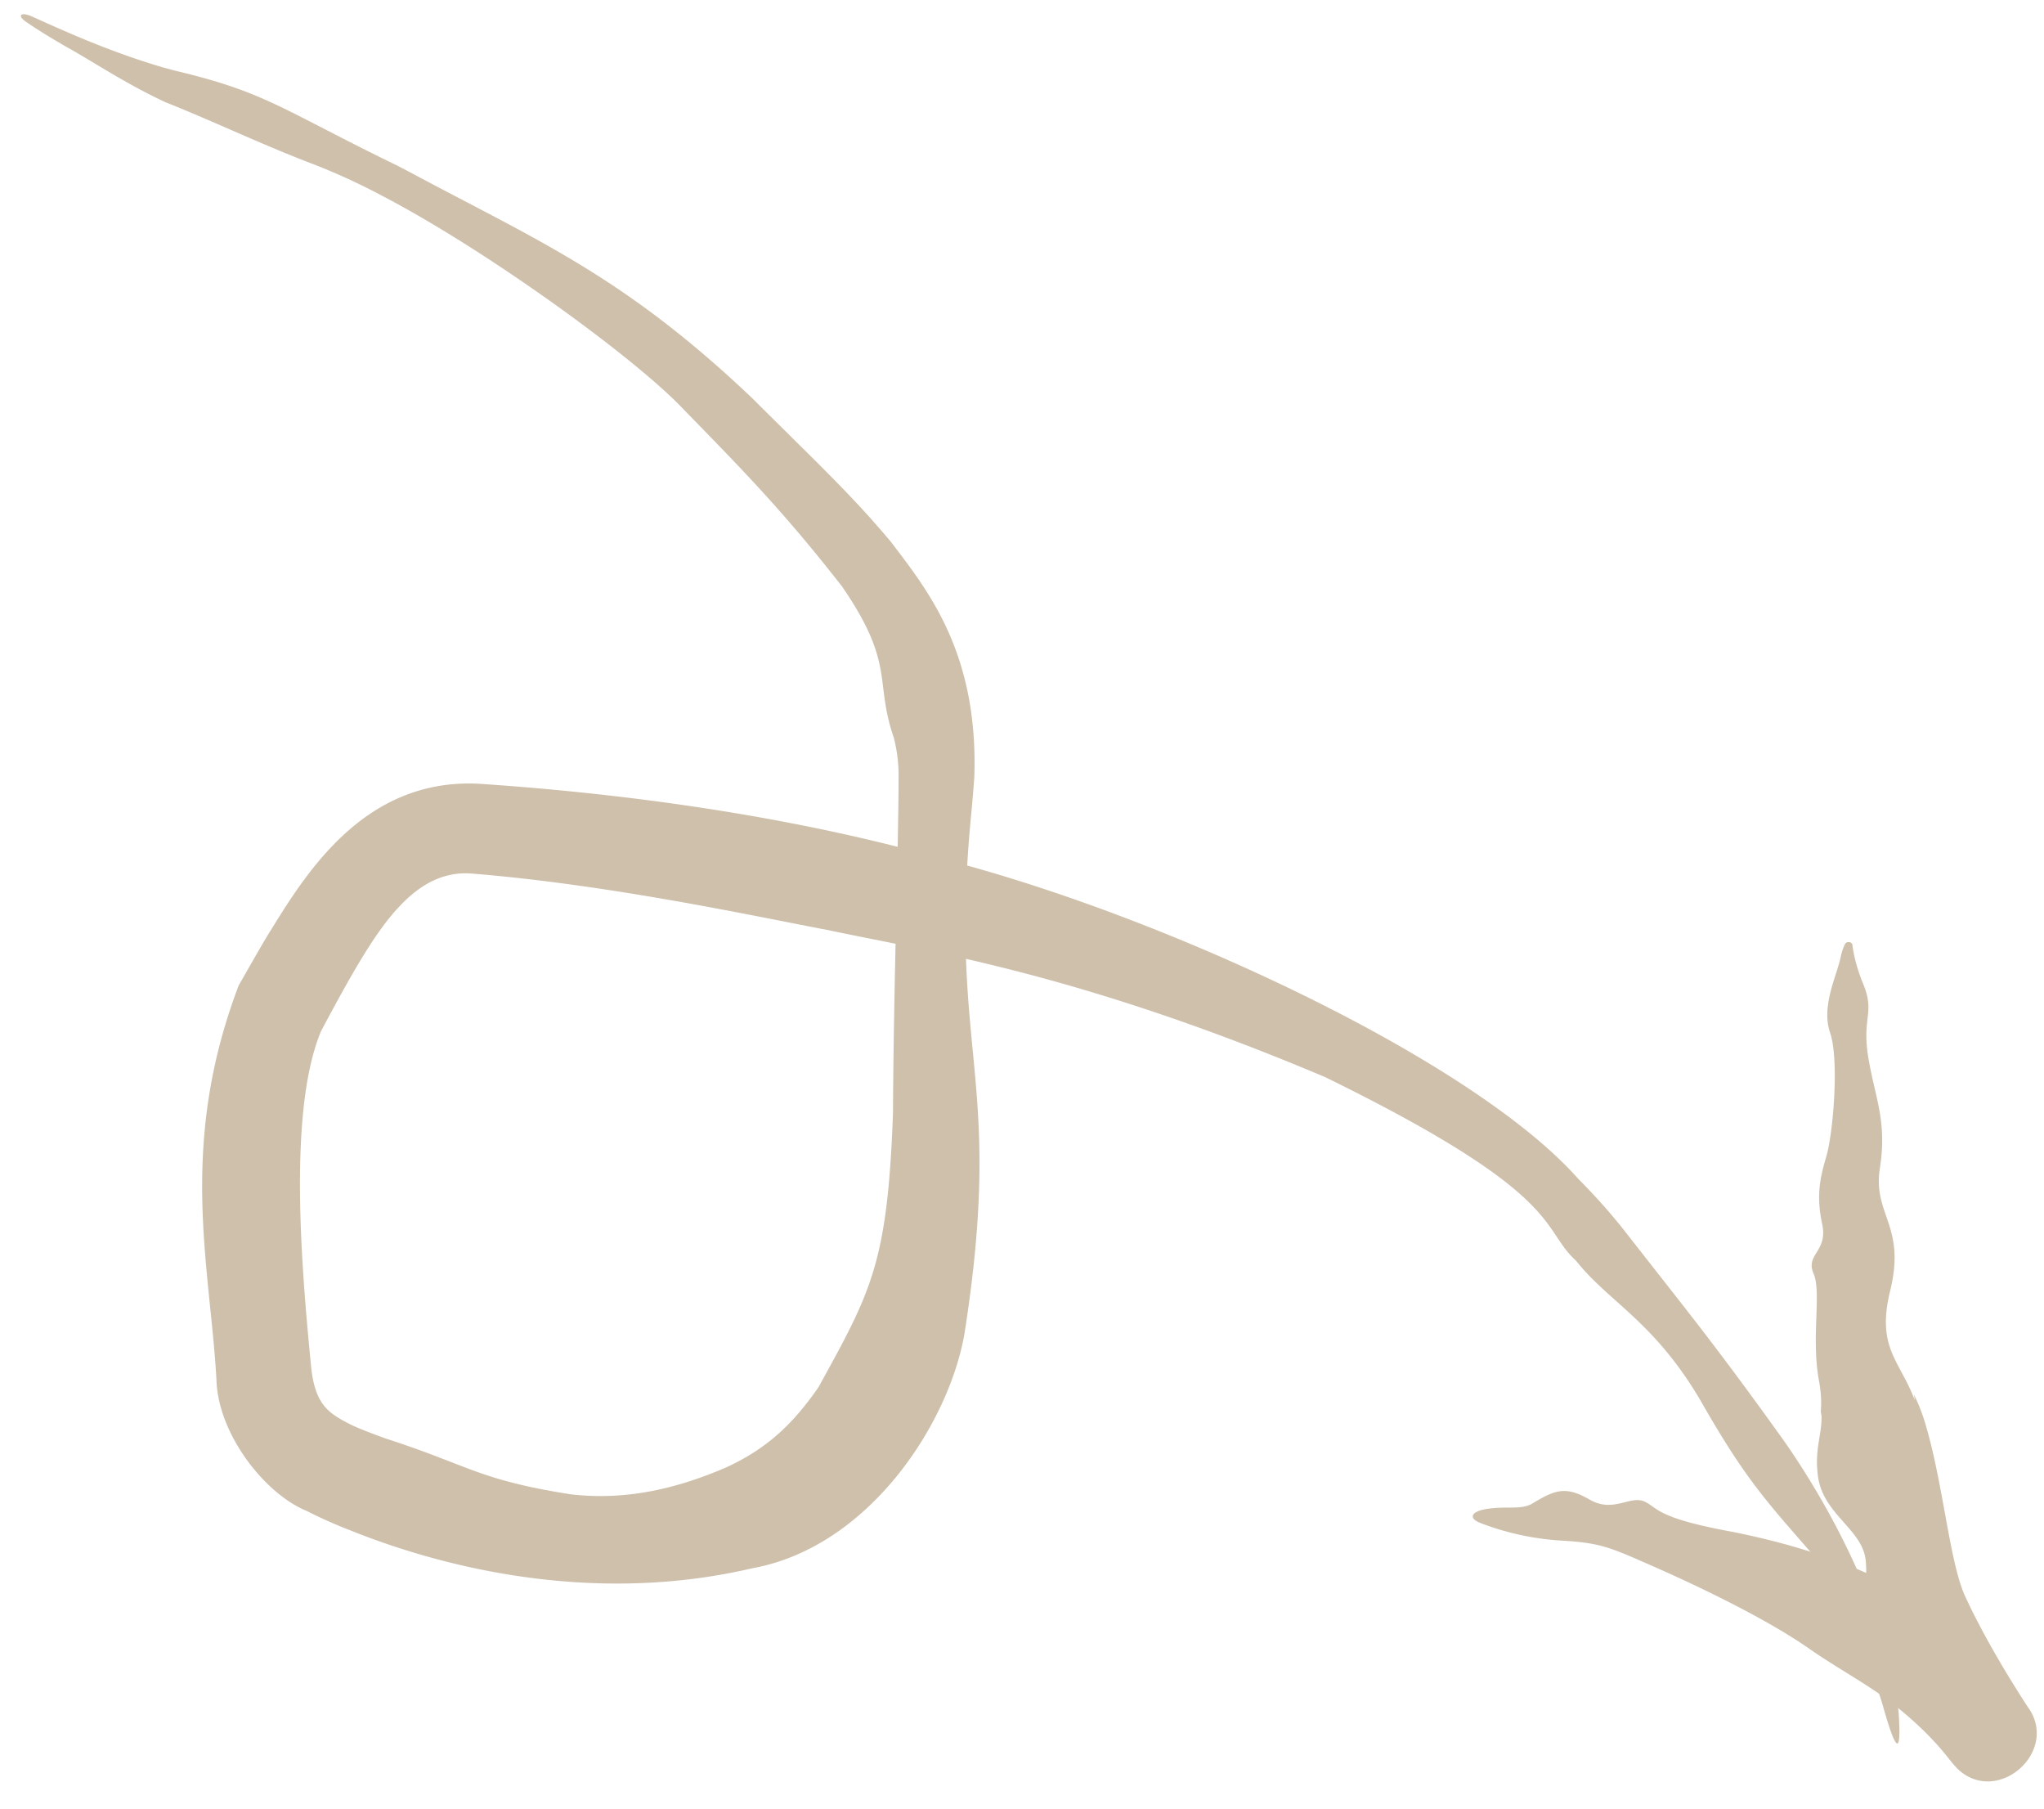 <svg xmlns="http://www.w3.org/2000/svg" width="52" height="46" fill="none" viewBox="0 0 52 46"><path fill="#cec0ab" d="M14.512 38.005c1.435.169 2.731-.156 3.941-.674.983-.448 1.673-1.04 2.37-2.05 1.334-2.424 1.758-3.143 1.895-6.973.016-3.216.136-6.513.143-8.57a3.9 3.9 0 0 0-.124-.981c-.498-1.444.048-1.86-1.317-3.843-1.474-1.89-2.51-2.945-4.025-4.497-1.19-1.274-4.992-4.044-7.696-5.449a16 16 0 0 0-1.694-.779c-1.262-.476-2.558-1.096-3.767-1.578l-.022-.008C3.21 2.135 2.401 1.59 1.742 1.222 1.285.962.932.74.67.56.559.485.518.423.534.39.555.348.662.35.82.423c.76.34 1.916.875 3.31 1.287l.382.103-.021-.007c2.31.552 2.692.987 5.63 2.413l.296.155c3.296 1.764 5.468 2.66 8.733 5.766 1.513 1.512 2.518 2.443 3.525 3.654.922 1.216 2.217 2.803 2.112 5.969q-.03.409-.07.849c-.615 6.199.855 6.707-.18 13.305-.399 2.3-2.438 5.435-5.4 5.97-4.017.938-7.82.004-10.226-.965a12 12 0 0 1-1.114-.496C6.75 38 5.541 36.484 5.506 35.079c-.162-2.89-.986-5.934.567-10.017.23-.397.468-.827.727-1.259.907-1.46 2.401-4.043 5.418-3.867 3.93.265 8.093.862 11.838 1.93 5.71 1.482 13.445 5.12 16.095 8.116.457.459.83.884 1.145 1.28 1.553 1.992 2.292 2.875 4.086 5.38 1.208 1.725 2.635 4.392 2.918 6.888.086 1.253-.091.96-.414-.202-.532-1.685-1.142-3.039-1.74-3.758-1.231-1.412-1.75-1.958-2.9-3.977-1.127-1.904-2.217-2.433-3.034-3.386l-.126-.15c-.909-.834-.257-1.668-6.378-4.664-6.28-2.652-10.082-3.193-12.605-3.73-1.958-.372-5.561-1.154-9.062-1.442-.718-.07-1.33.243-1.88.834-.622.648-1.25 1.775-1.994 3.171-.844 2.024-.501 6.018-.243 8.625.118.903.45 1.103 1.02 1.392.28.13.585.24.871.345 2.134.688 2.346 1.046 4.697 1.417"/><path fill="#cec0ab" d="M47.467 39.72c-.06-.825-1.085-1.183-1.218-2.176-.09-.697.1-1.026.092-1.534-.008-.023-.016-.093-.02-.117.02-.21.012-.461-.047-.784-.203-1.116.073-2.237-.138-2.722-.21-.485.37-.556.222-1.247-.146-.693-.077-1.117.104-1.726.178-.609.329-2.47.097-3.145-.234-.676.169-1.447.264-1.91q.047-.216.113-.345a.1.1 0 0 1 .093-.054c.046 0 .091.026.097.073.028.23.103.575.27.981.313.757-.032.84.131 1.862.165 1.022.488 1.631.298 2.832-.186 1.203.68 1.456.255 3.148-.346 1.437.265 1.76.635 2.765l-.026-.156c.09.182.177.384.255.626.495 1.567.643 3.666 1.066 4.544.374.807.94 1.8 1.569 2.767.853 1.143-.795 2.573-1.8 1.563-.112-.123-.172-.2-.248-.296-.478-.6-1.132-1.18-1.754-1.61-.54-.37-1.146-.71-1.708-1.097-1.227-.87-3.26-1.8-4.214-2.213-.952-.42-1.202-.514-2.195-.57a6.9 6.9 0 0 1-1.977-.435c-.33-.122-.265-.288.09-.357.513-.096.92.027 1.206-.145.57-.34.837-.46 1.45-.108.606.357 1.026-.1 1.395.05.365.165.284.418 2.242.775 1.963.394 3.007.864 3.728 1.189.365.168.881.534 1.418.998.545.472 1.017.988 1.484 1.388.23.194.539.505.774.739l-1.804 1.565c-.861-1.082-1.535-2.594-1.934-3.261-.535-.897-.194-1.03-.265-1.858"/></svg>